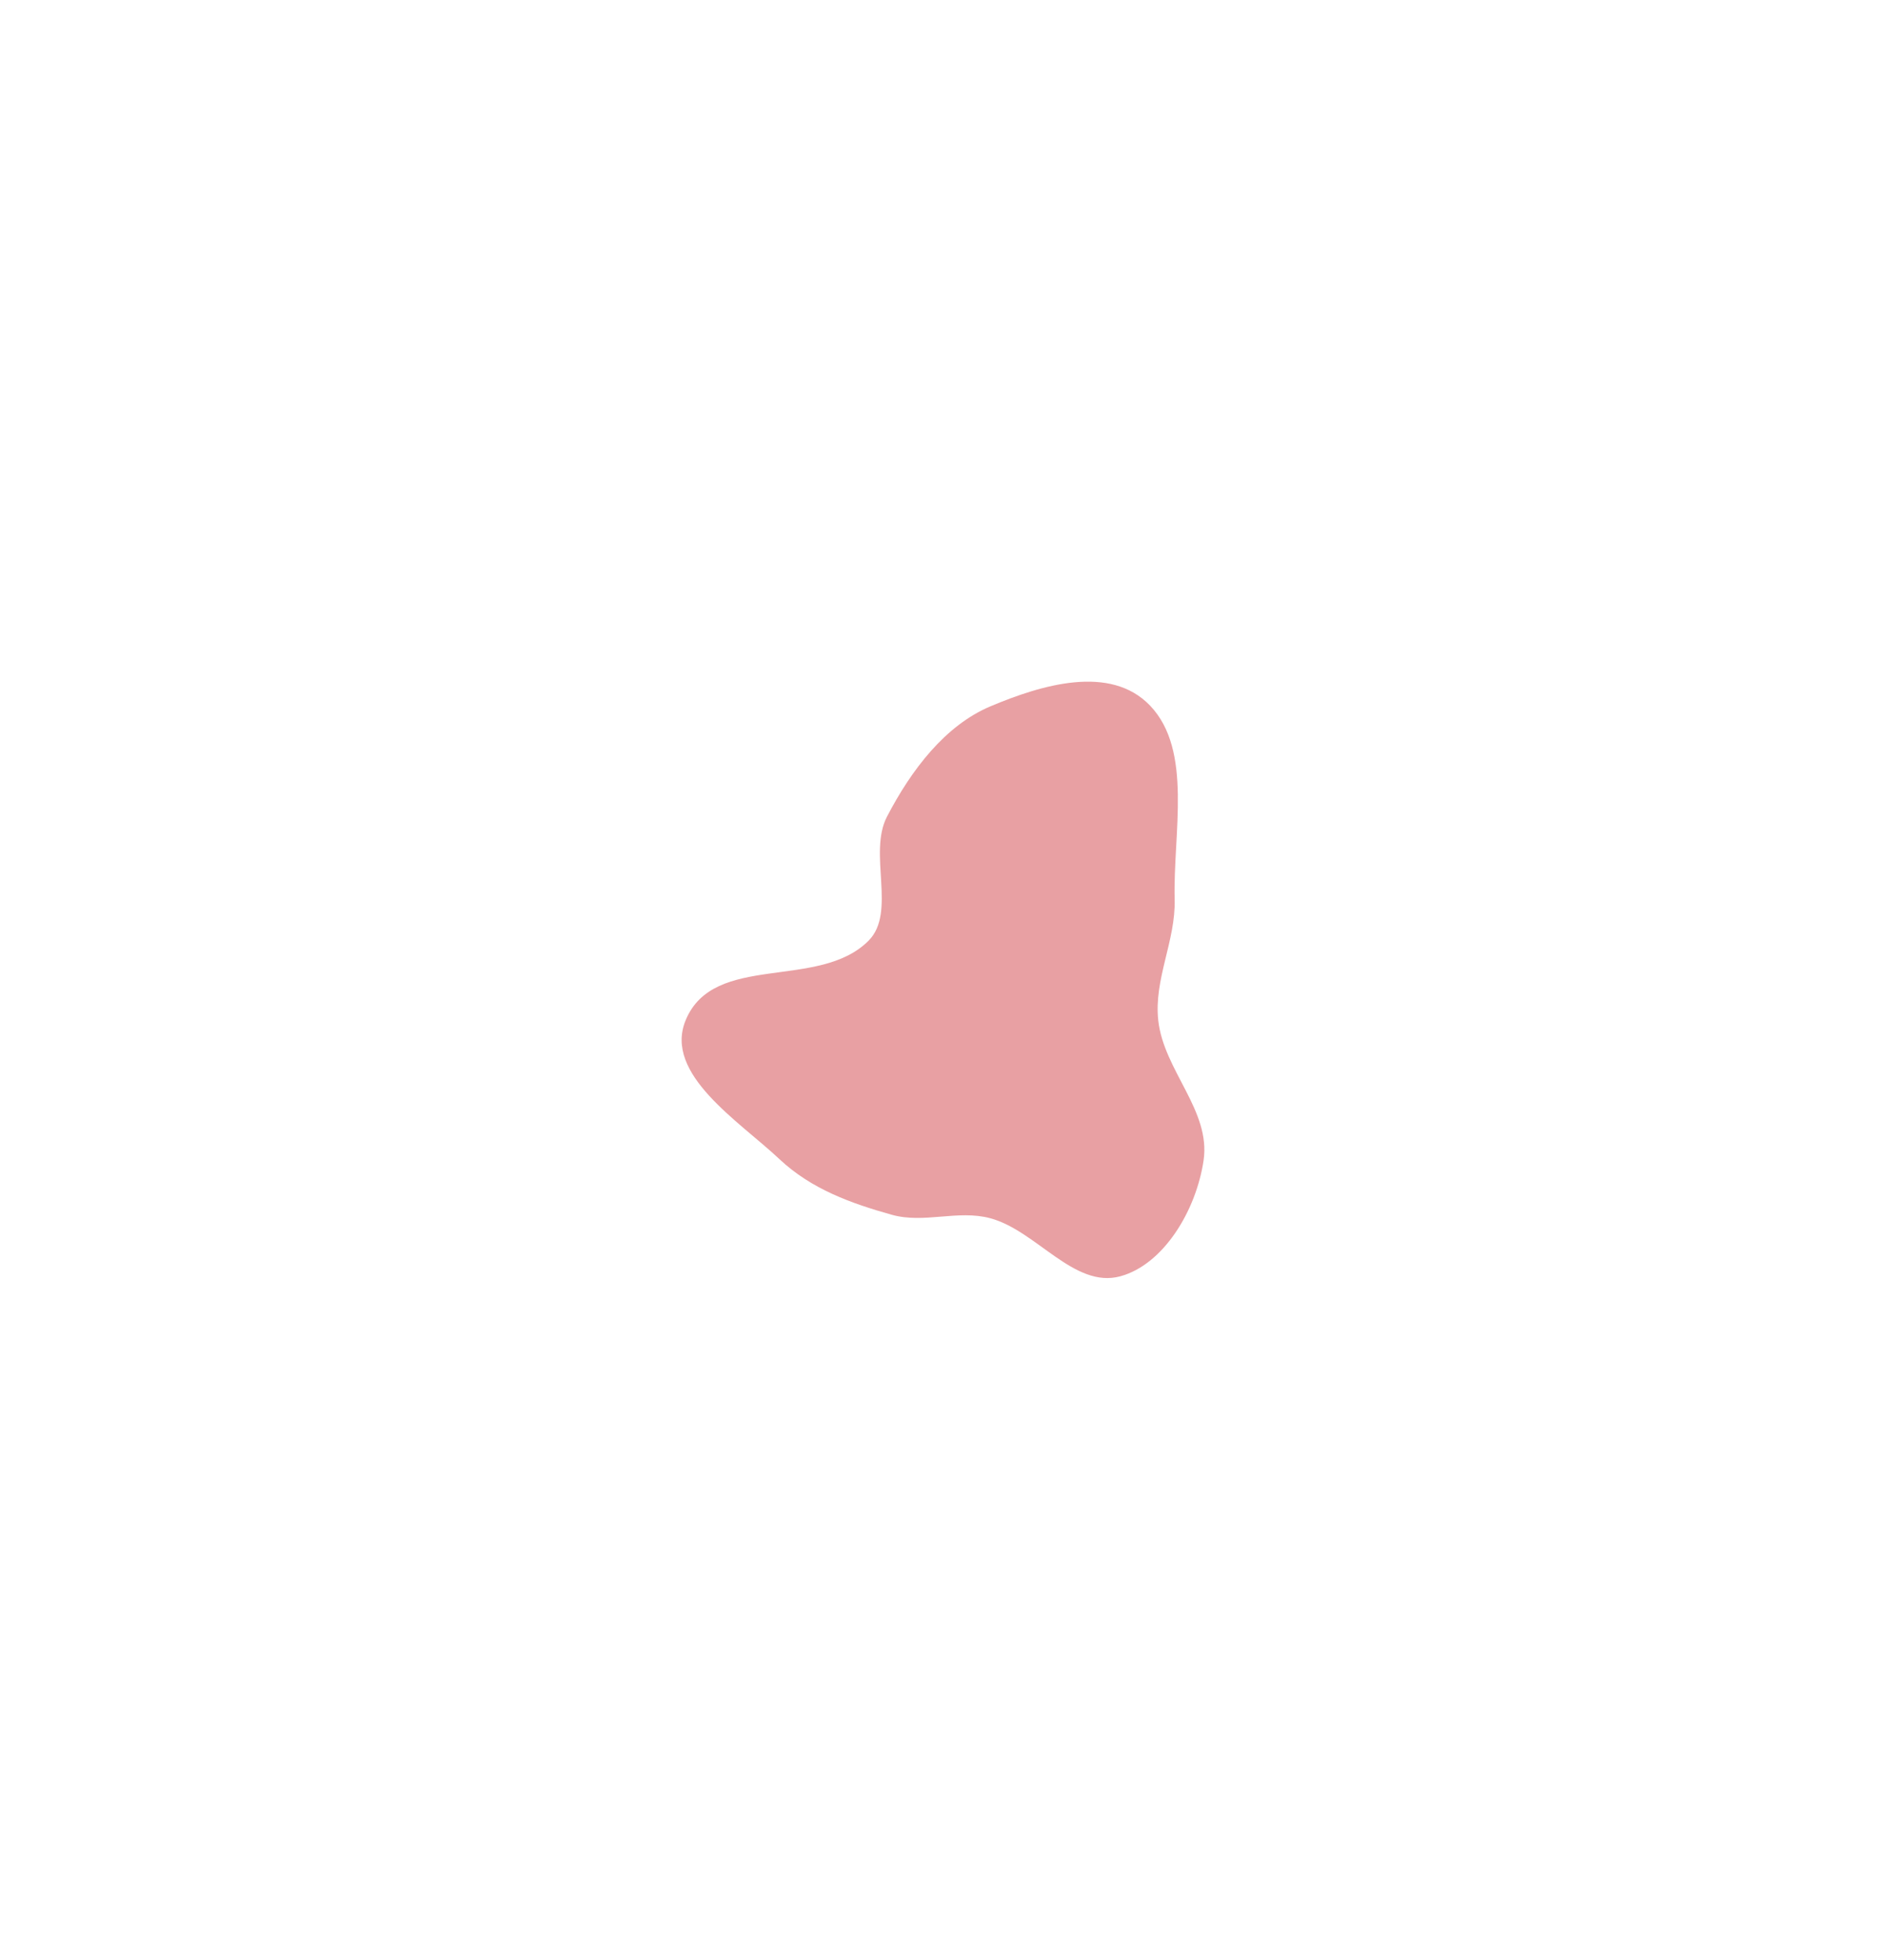 <?xml version="1.0" encoding="utf-8"?>
<svg xmlns="http://www.w3.org/2000/svg" fill="none" height="100%" overflow="visible" preserveAspectRatio="none" style="display: block;" viewBox="0 0 1353 1406" width="100%">
<g filter="url(#filter0_f_0_3771)" id="Vector">
<path clip-rule="evenodd" d="M710.472 506.729C746.91 491.353 796.485 476.272 825.078 506.217C855.873 538.466 841.457 597.599 842.69 645.195C843.462 674.978 827.655 702.473 830.929 732.035C834.918 768.053 868.757 796.705 863.433 832.499C858.093 868.406 834.769 907.152 803.628 915.589C770.61 924.534 743.501 882.839 710.472 873.941C687.116 867.648 663.031 877.969 639.727 871.43C610.768 863.303 582.06 853.109 559.091 831.462C530.29 804.318 476.043 770.61 491.822 732.035C511.952 682.819 587.547 710.79 623.204 674.718C643.269 654.419 622.635 612.177 636.296 585.88C653.842 552.104 678.137 520.374 710.472 506.729Z" fill="#E8A0A3" fill-rule="evenodd"/>
</g>
<defs>
<filter color-interpolation-filters="sRGB" filterUnits="userSpaceOnUse" height="1404.64" id="filter0_f_0_3771" width="1351.8" x="0.6" y="0.6">
<feFlood flood-opacity="0" result="BackgroundImageFix"/>
<feBlend in="SourceGraphic" in2="BackgroundImageFix" mode="normal" result="shape"/>
<feGaussianBlur result="effect1_foregroundBlur_0_3771" stdDeviation="244.2"/>
</filter>
</defs>
</svg>